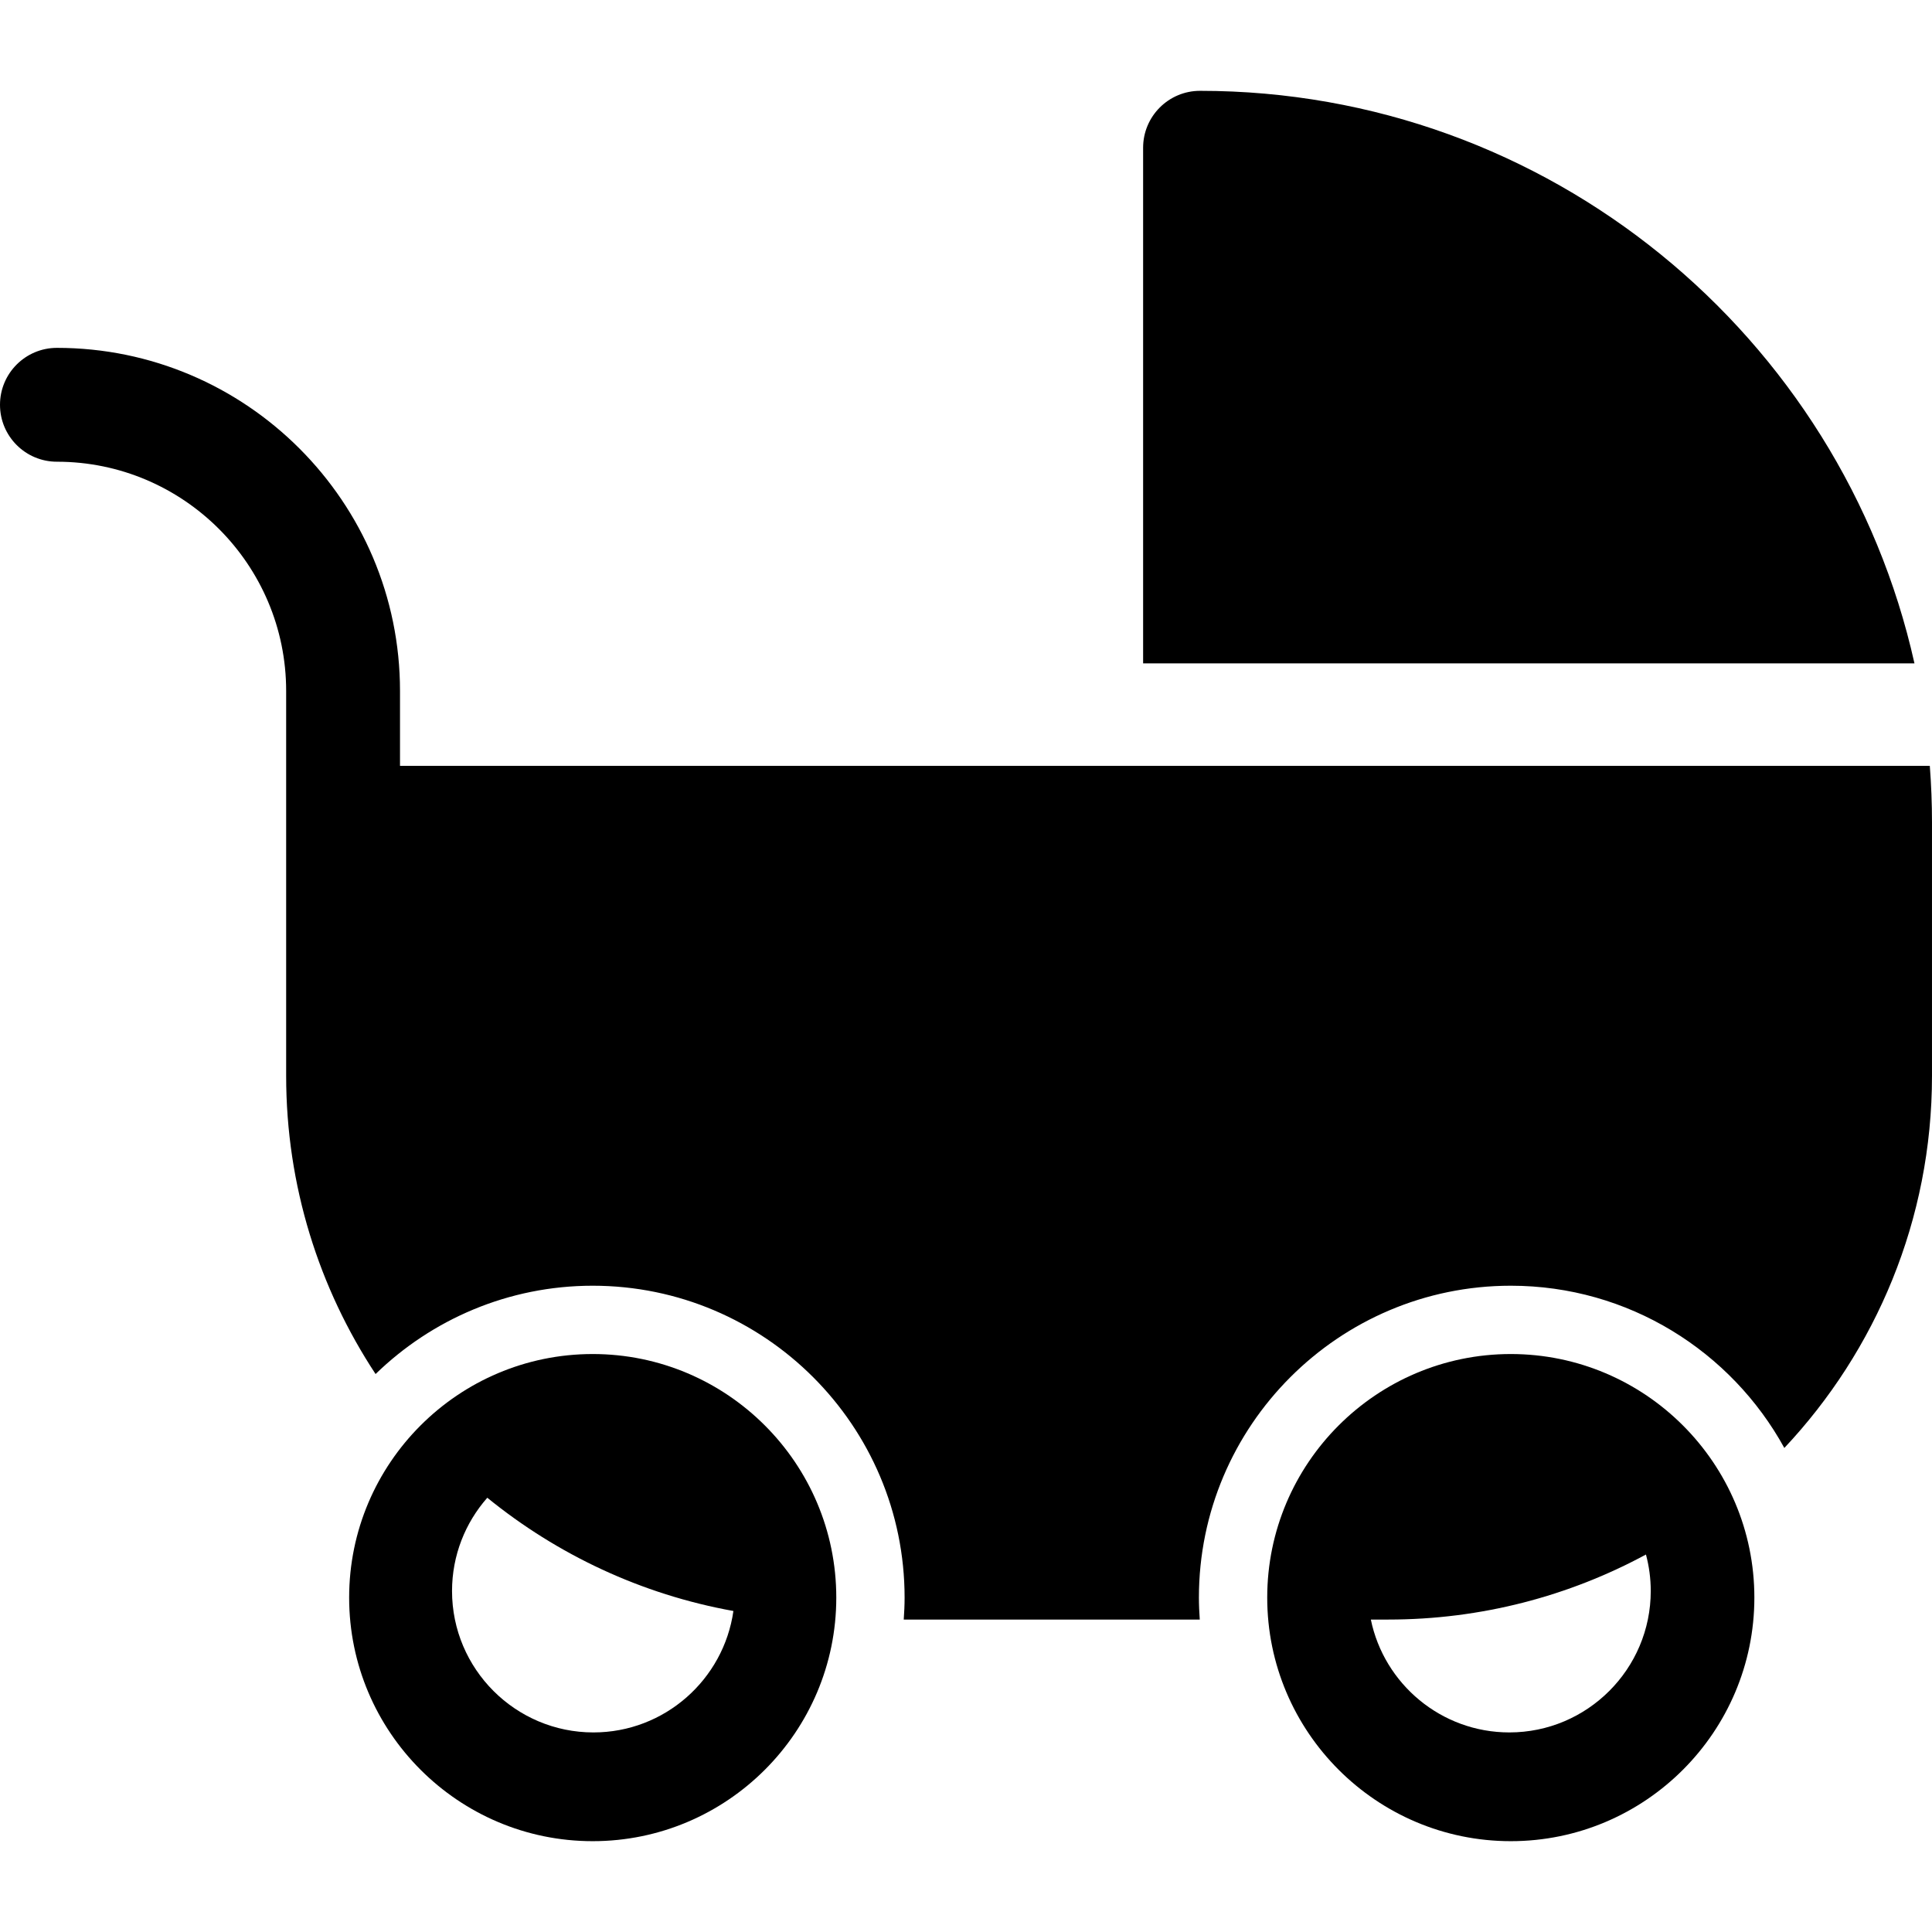<?xml version="1.0" encoding="iso-8859-1"?>
<!-- Uploaded to: SVG Repo, www.svgrepo.com, Generator: SVG Repo Mixer Tools -->
<svg fill="#000000" height="800px" width="800px" version="1.1" id="Layer_1" xmlns="http://www.w3.org/2000/svg" xmlns:xlink="http://www.w3.org/1999/xlink" 
	 viewBox="0 0 339.379 339.379" xml:space="preserve">
<g>
	<g>
		<g>
			<path d="M210.802,15.955c-5.523,0-10,4.477-10,10v90.577h135.497C323.484,59.054,272.085,15.955,210.802,15.955z"/>
			<path d="M104.118,237.852c-23.592,0-42.786,19.193-42.786,42.786c0,23.593,19.193,42.786,42.786,42.786
				c23.592,0,42.786-19.193,42.786-42.786S127.71,237.852,104.118,237.852z M104.244,304.322c-13.696,0-24.839-11.143-24.839-24.839
				c0-6.276,2.343-12.01,6.195-16.387c12.267,9.98,27.046,16.984,43.231,19.894C127.121,295.031,116.749,304.322,104.244,304.322z"
				/>
			<path d="M338.993,134.531h-138.19h-19.47H70.266v-13.159c0-33.23-27.035-60.266-60.266-60.266c-5.523,0-10,4.477-10,10
				s4.477,10,10,10c22.203,0,40.266,18.063,40.266,40.266v23.159v44.456c0,19.332,5.793,37.328,15.708,52.379
				c9.872-9.591,23.326-15.514,38.144-15.514c30.209,0,54.786,24.577,54.786,54.786c0,1.298-0.062,2.581-0.151,3.857h52.001
				c-0.089-1.276-0.151-2.559-0.151-3.857c0-30.209,24.577-54.786,54.786-54.786c20.689,0,38.732,11.53,48.052,28.499
				c16.075-17.098,25.937-40.101,25.937-65.365v-44.455h0.001C339.379,141.166,339.248,137.832,338.993,134.531z"/>
			<path d="M265.389,237.852c-23.592,0-42.786,19.193-42.786,42.786c0,23.593,19.194,42.786,42.786,42.786
				c23.592,0,42.786-19.193,42.786-42.786S288.981,237.852,265.389,237.852z M265.135,304.321c-11.979,0-22.005-8.525-24.331-19.826
				h3.067c16.366,0,31.782-4.14,45.26-11.424c0.547,2.046,0.843,4.194,0.843,6.411C289.974,293.178,278.831,304.321,265.135,304.321
				z"/>
		</g>
	</g>
</g>
</svg>